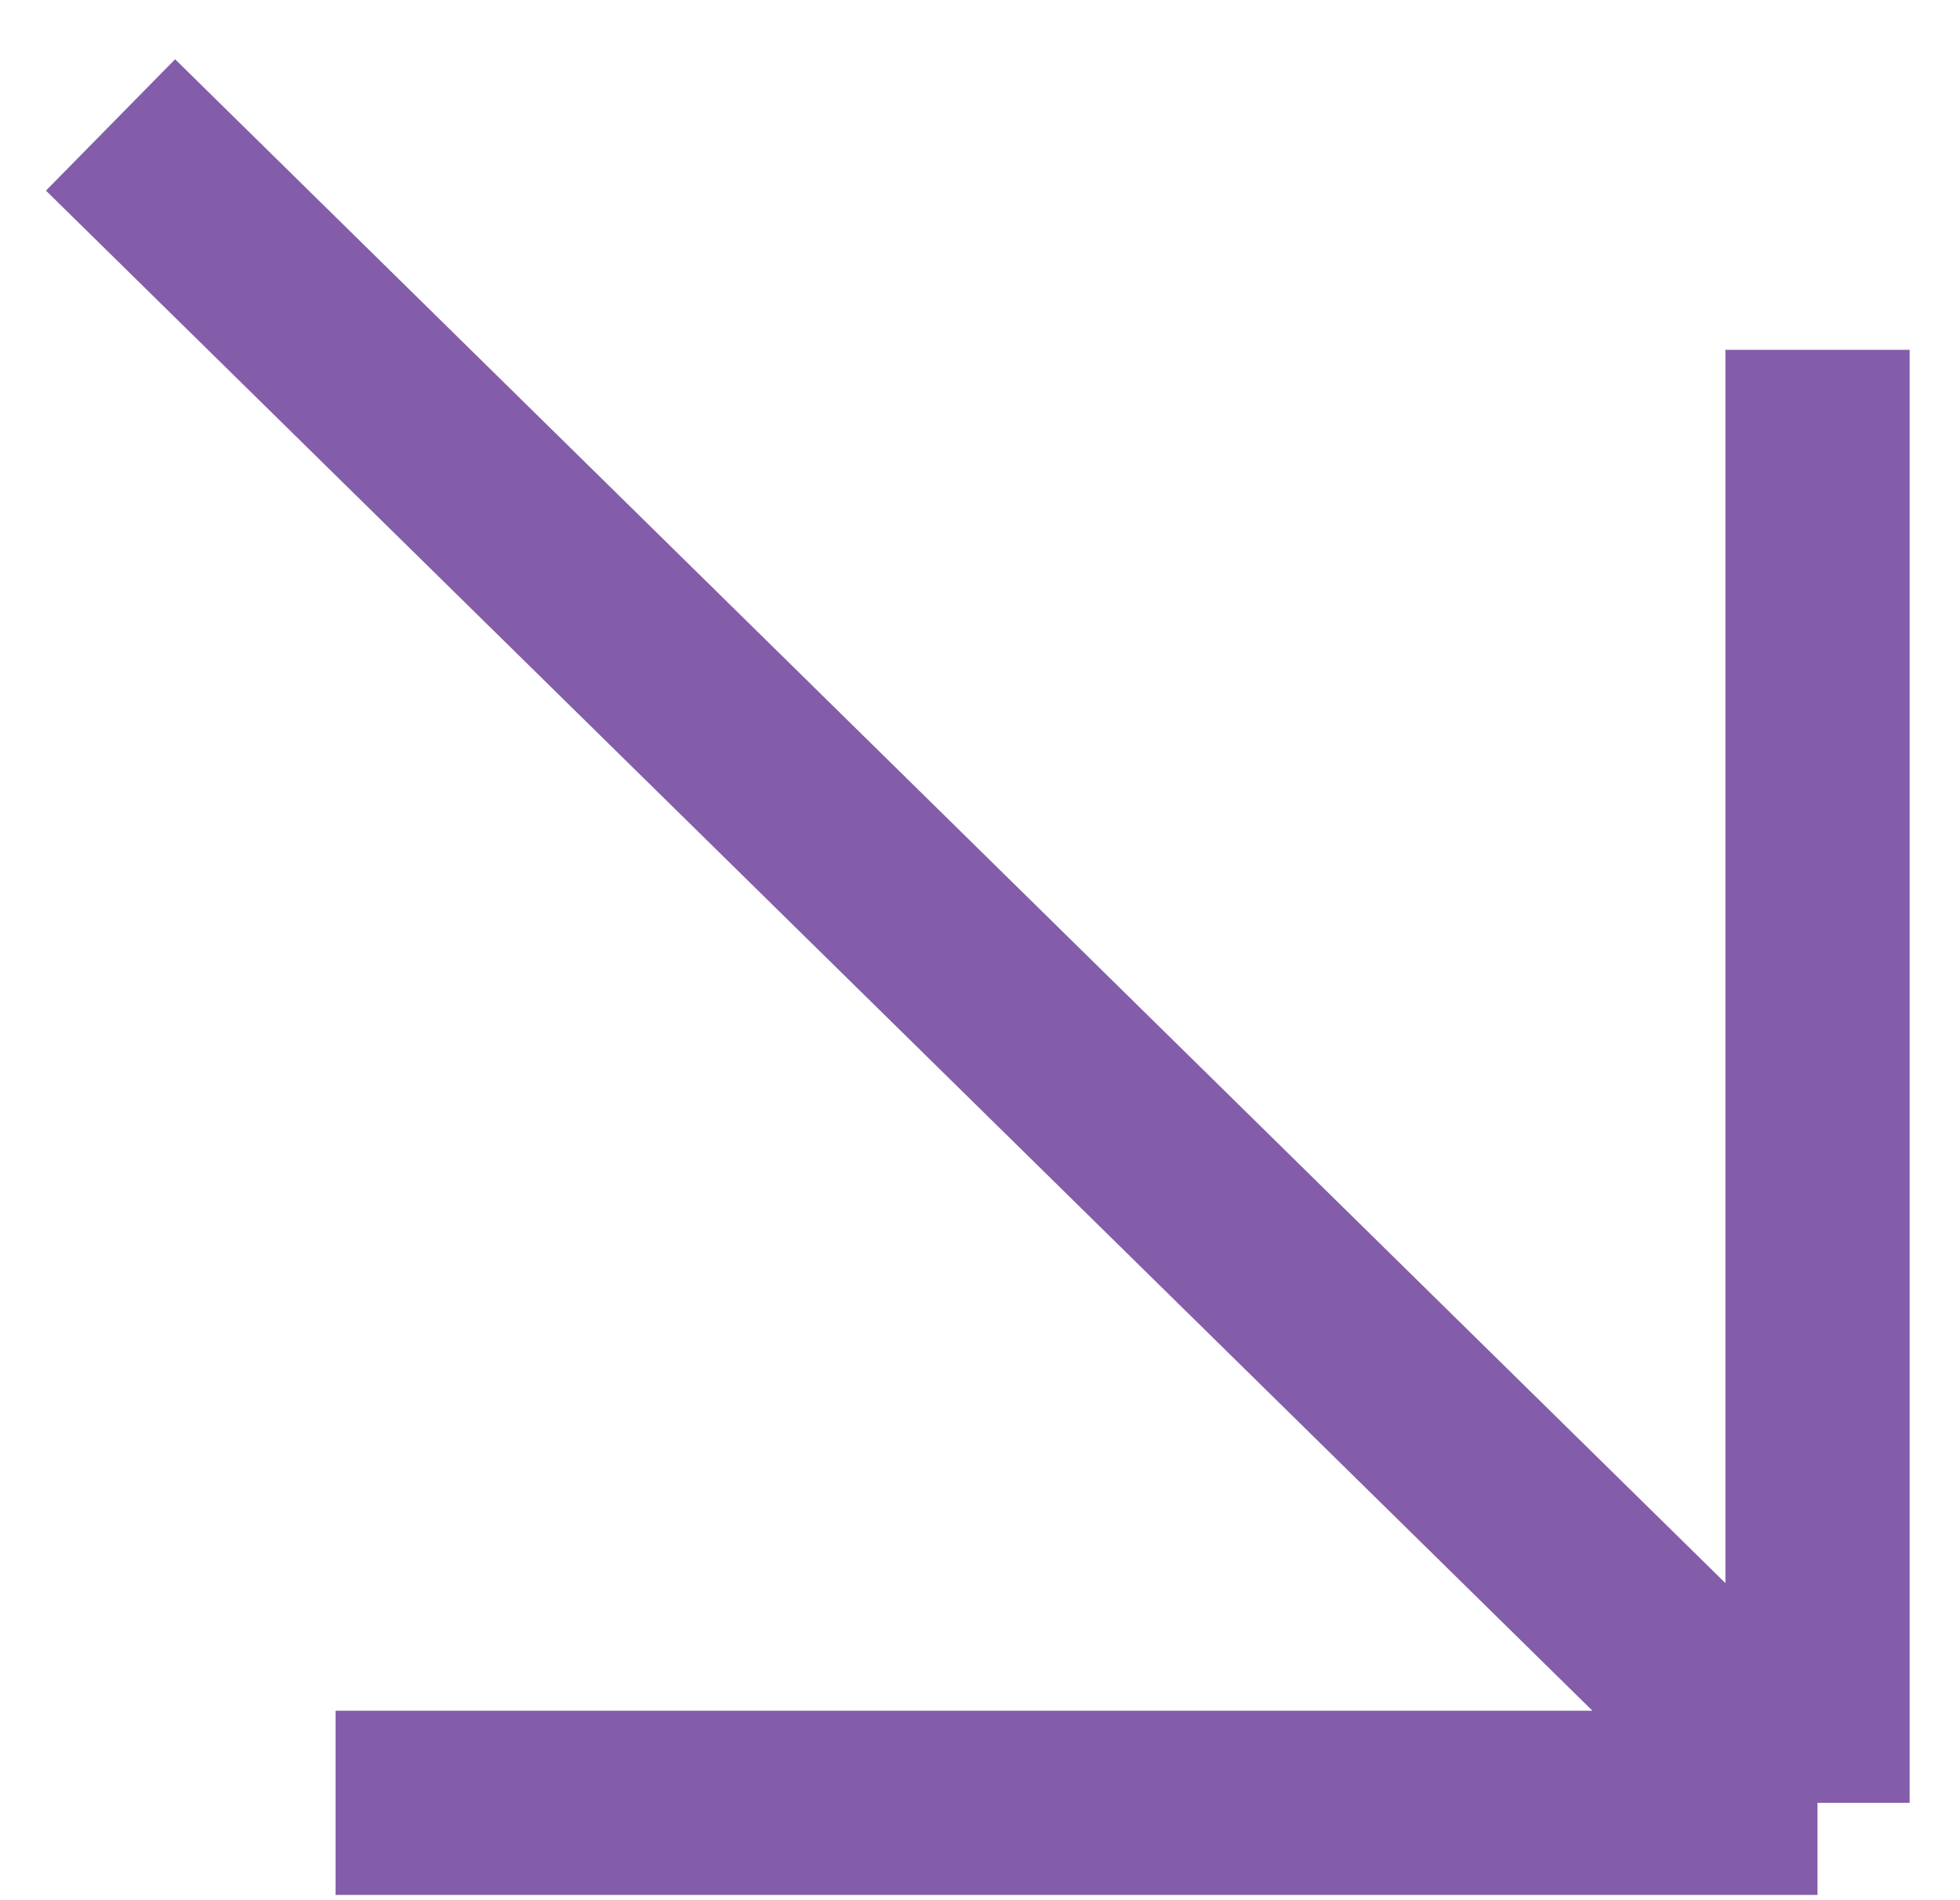 <?xml version="1.0" encoding="UTF-8"?> <svg xmlns="http://www.w3.org/2000/svg" width="33" height="32" viewBox="0 0 33 32" fill="none"> <path d="M1.861 2.104L30.601 30.36M30.601 30.36L30.601 5.892M30.601 30.36L5.65 30.36" stroke="#835DA9" stroke-width="3.102"></path> </svg> 